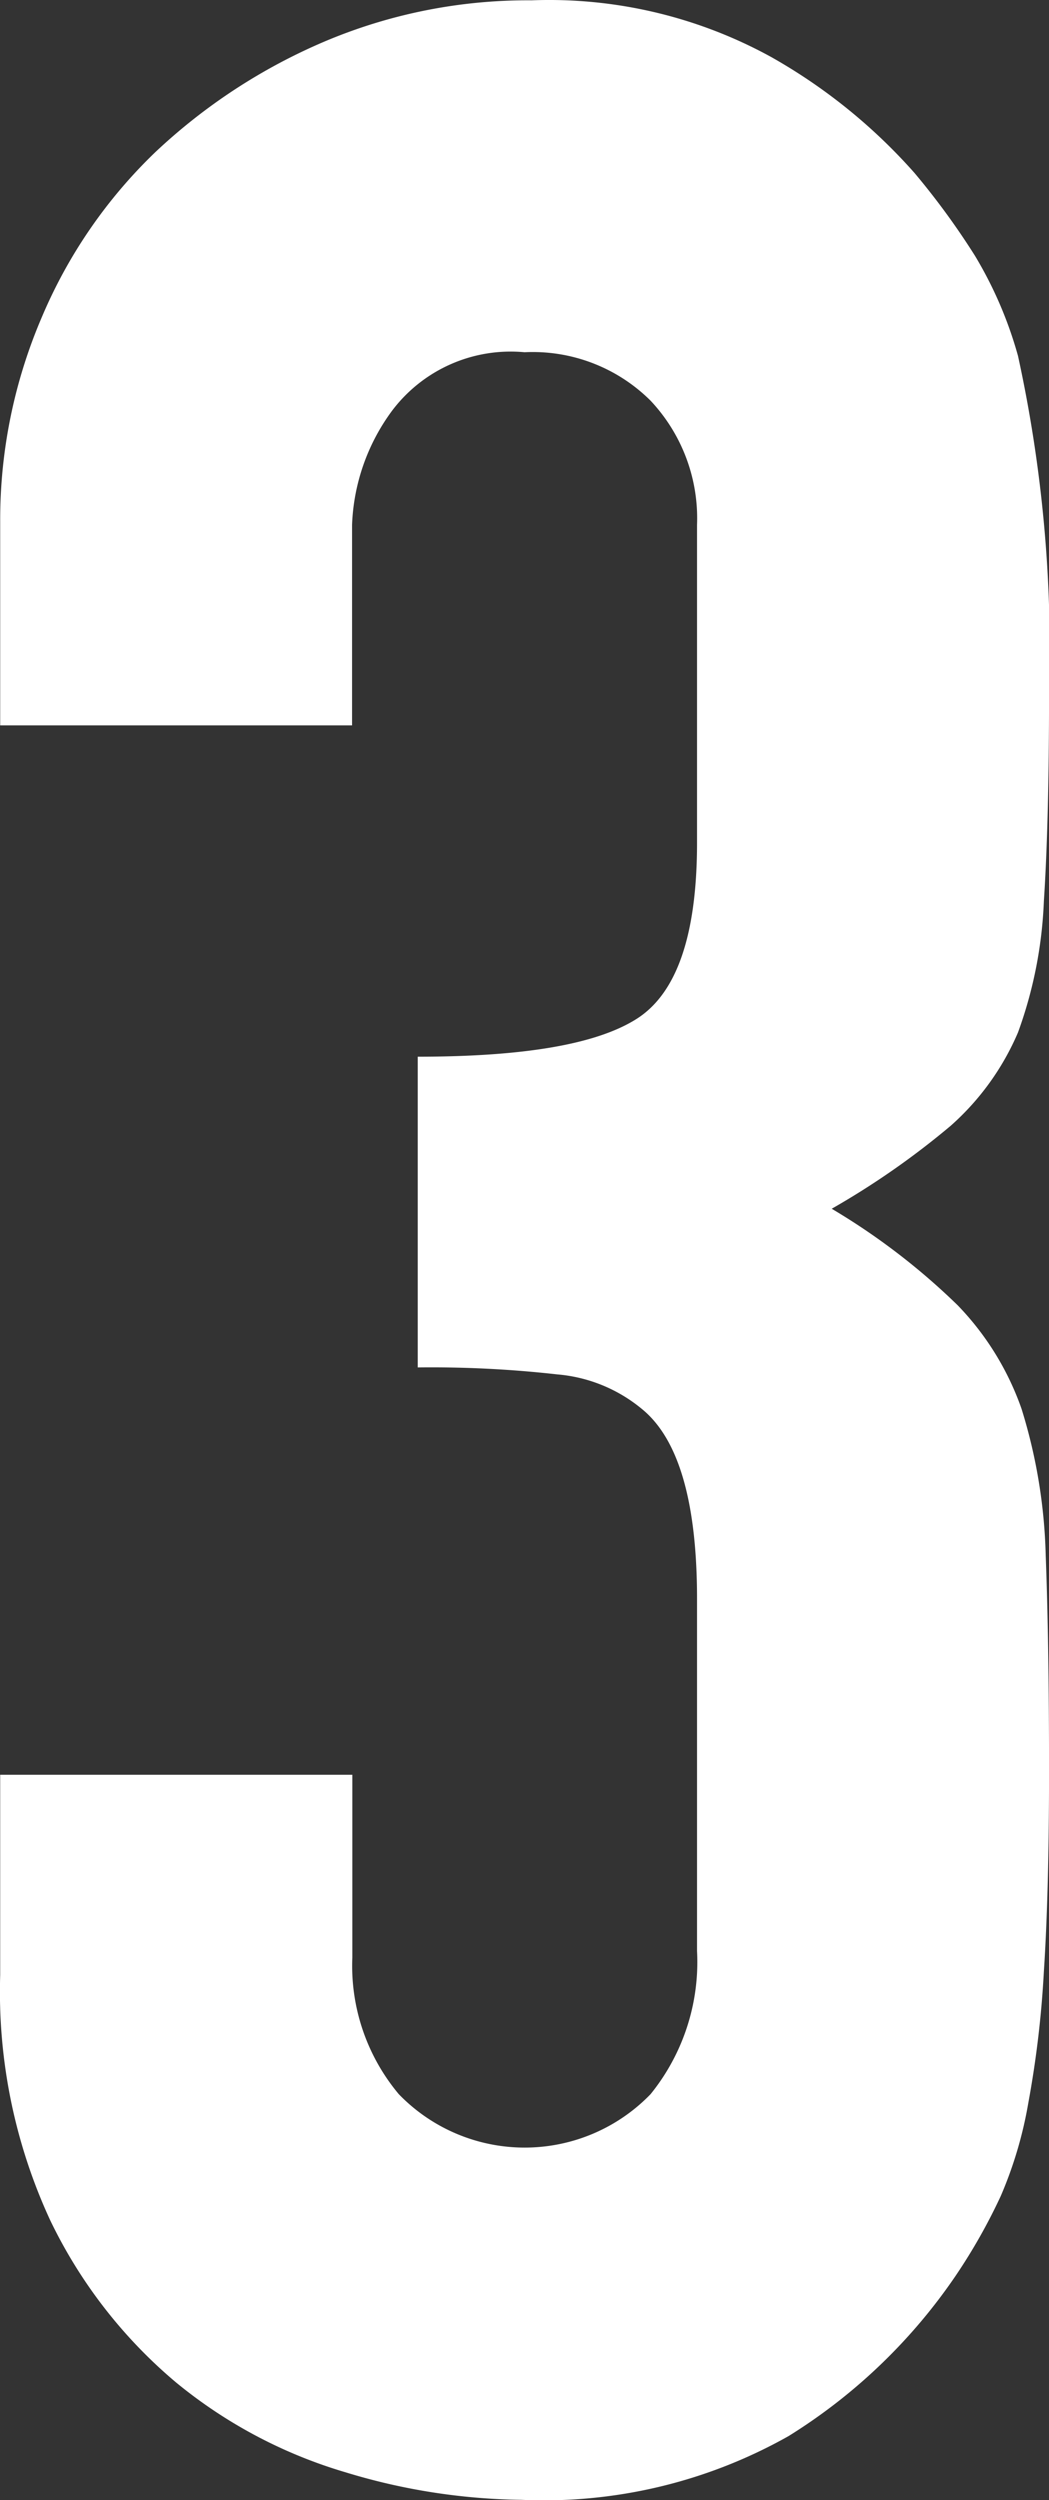<svg xmlns="http://www.w3.org/2000/svg" width="31.625" height="75.31" viewBox="0 0 31.625 75.31">
  <rect x="0" y="0" width="31.625" height="75.31" fill="#333333" stroke="none"/>
  <defs>
    <style>
      .cls-1 {
        fill: #fff;
        fill-rule: evenodd;
      }
    </style>
  </defs>
  <path id="solution-list-3" class="cls-1" d="M470.746,3531.22a33.923,33.923,0,0,1,4.212.21,4.6,4.6,0,0,1,2.548,1.04q1.664,1.35,1.664,5.72v10.61a6.32,6.32,0,0,1-1.4,4.31,5.28,5.28,0,0,1-7.592,0,6.015,6.015,0,0,1-1.4-4.11v-5.51H458.162v6.03a16.384,16.384,0,0,0,1.508,7.39,14.7,14.7,0,0,0,3.8,4.89,14.5,14.5,0,0,0,5.1,2.7,18.857,18.857,0,0,0,5.3.83,15.021,15.021,0,0,0,8.06-1.92,16.812,16.812,0,0,0,5.044-4.84,17.243,17.243,0,0,0,1.352-2.39,12.329,12.329,0,0,0,.832-2.81,30.88,30.88,0,0,0,.468-3.95q0.156-2.385.156-6.03c0-2.64-.035-4.8-0.1-6.5a16.146,16.146,0,0,0-.728-4.42,8.55,8.55,0,0,0-1.924-3.12,20.215,20.215,0,0,0-3.8-2.91,24.17,24.17,0,0,0,3.588-2.5,7.9,7.9,0,0,0,2.028-2.81,13.005,13.005,0,0,0,.78-3.95q0.156-2.385.156-6.24a41.444,41.444,0,0,0-.936-10.19,12.137,12.137,0,0,0-1.3-3.02,22.715,22.715,0,0,0-1.82-2.49,16.764,16.764,0,0,0-4.316-3.49,13.9,13.9,0,0,0-7.228-1.71,15.7,15.7,0,0,0-6.24,1.24,17.338,17.338,0,0,0-5.1,3.33,14.958,14.958,0,0,0-3.432,4.99,15.462,15.462,0,0,0-1.248,6.14v6.14H468.77v-6.04a6.157,6.157,0,0,1,1.2-3.43,4.476,4.476,0,0,1,4-1.77,5.033,5.033,0,0,1,3.8,1.46,5.168,5.168,0,0,1,1.4,3.74v9.57c0,2.78-.607,4.54-1.82,5.31s-3.415,1.14-6.6,1.14v9.36Z" transform="translate(-458.156 -3490.03)"/>
</svg>
